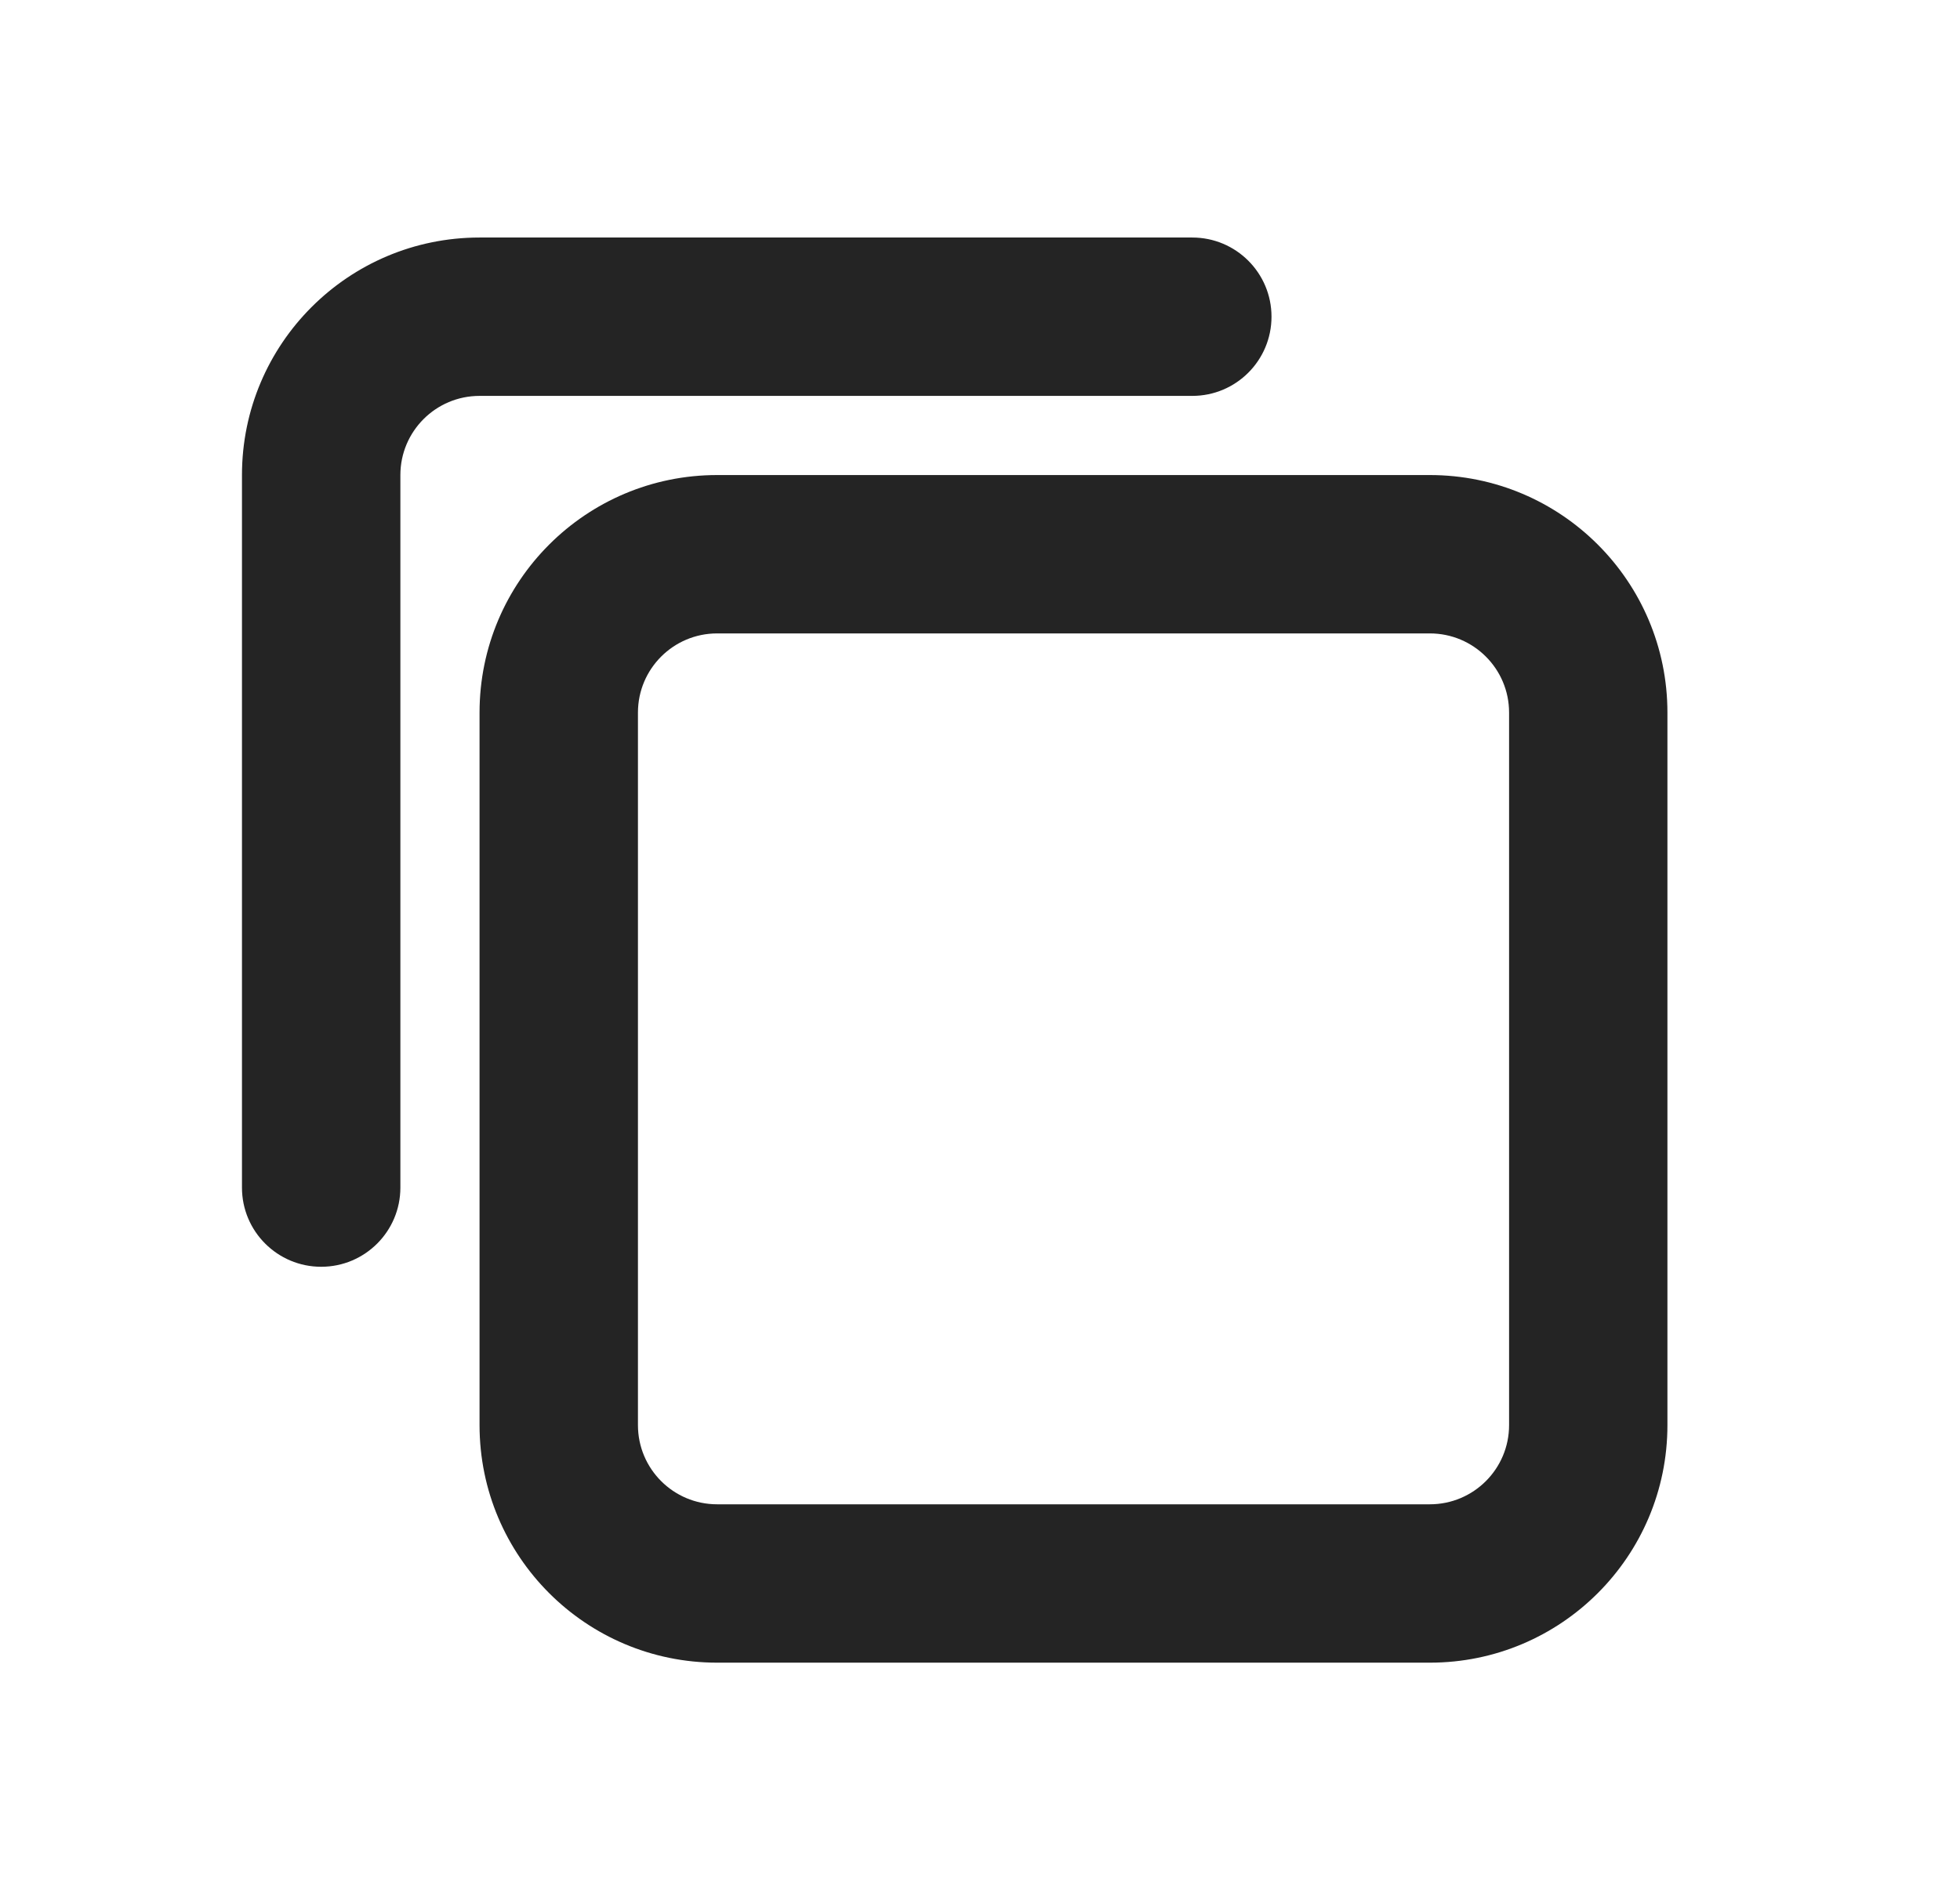 <svg width="33" height="32" viewBox="0 0 33 32" fill="none" xmlns="http://www.w3.org/2000/svg">
<g id="ic_24_copy">
<path id="Base" d="M8.074 6.667C7.338 6.667 6.741 7.264 6.741 8V20C6.741 20.736 6.144 21.333 5.408 21.333C4.671 21.333 4.074 20.736 4.074 20V8C4.074 5.791 5.865 4 8.074 4H20.074C20.811 4 21.408 4.597 21.408 5.333C21.408 6.07 20.811 6.667 20.074 6.667H8.074ZM12.074 10.667C11.338 10.667 10.741 11.264 10.741 12V24C10.741 24.736 11.338 25.333 12.074 25.333H24.074C24.811 25.333 25.408 24.736 25.408 24V12C25.408 11.264 24.811 10.667 24.074 10.667H12.074ZM8.074 12C8.074 9.791 9.865 8 12.074 8H24.074C26.283 8 28.074 9.791 28.074 12V24C28.074 26.209 26.283 28 24.074 28H12.074C9.865 28 8.074 26.209 8.074 24V12Z" fill="#242424"/>
</g>
</svg>
